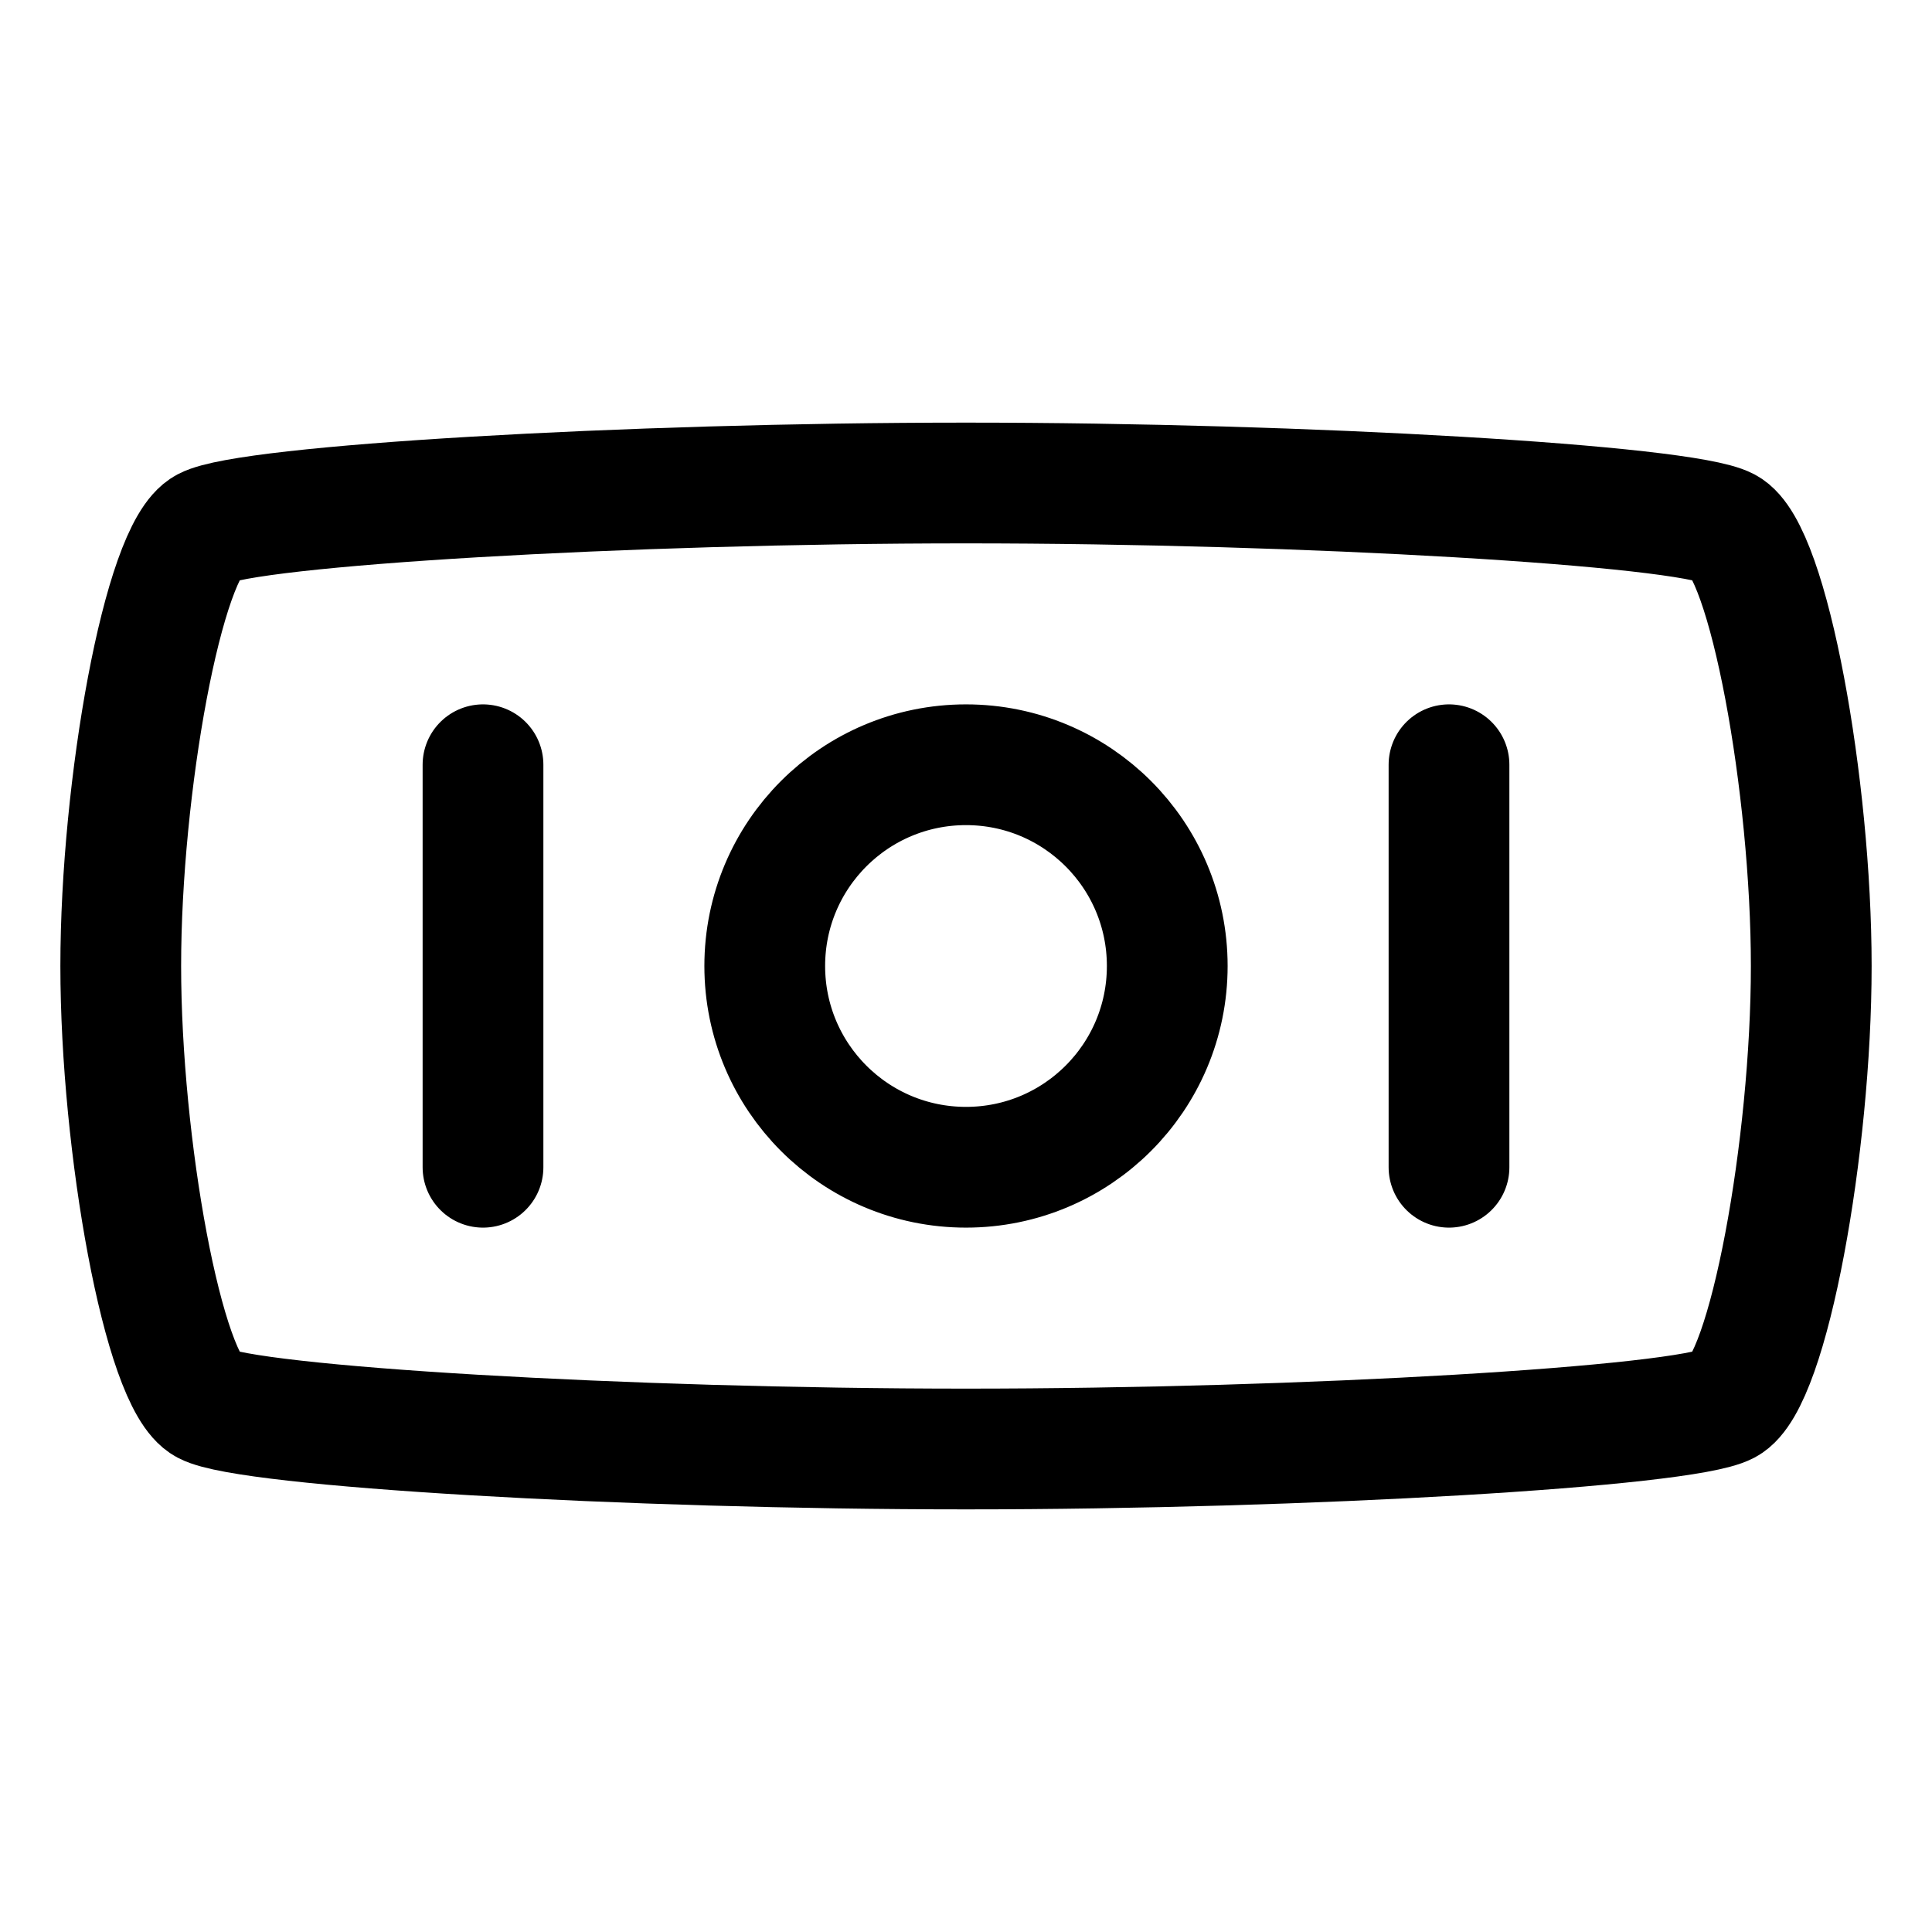 <?xml version="1.0" encoding="utf-8"?><!-- Скачано с сайта svg4.ru / Downloaded from svg4.ru -->
<svg width="800px" height="800px" viewBox="0 0 24 24" fill="none" xmlns="http://www.w3.org/2000/svg">
<path d="M6 9.5V14.5M18 9.5V14.5M2.556 6.556C3.083 6.278 7.778 6 12 6C16.222 6 20.917 6.278 21.444 6.556C21.972 6.833 22.5 9.778 22.5 12C22.5 14.222 21.972 17.167 21.444 17.444C20.917 17.722 16.222 18 12 18C7.778 18 3.083 17.722 2.556 17.444C2.028 17.167 1.5 14.222 1.5 12C1.5 9.778 2.028 6.833 2.556 6.556ZM14.5 12C14.5 13.381 13.381 14.5 12 14.5C10.619 14.5 9.5 13.381 9.5 12C9.5 10.619 10.619 9.5 12 9.5C13.381 9.5 14.5 10.619 14.5 12Z" stroke="#000000" stroke-width="1.5" stroke-linecap="round" stroke-linejoin="round"/>
</svg>